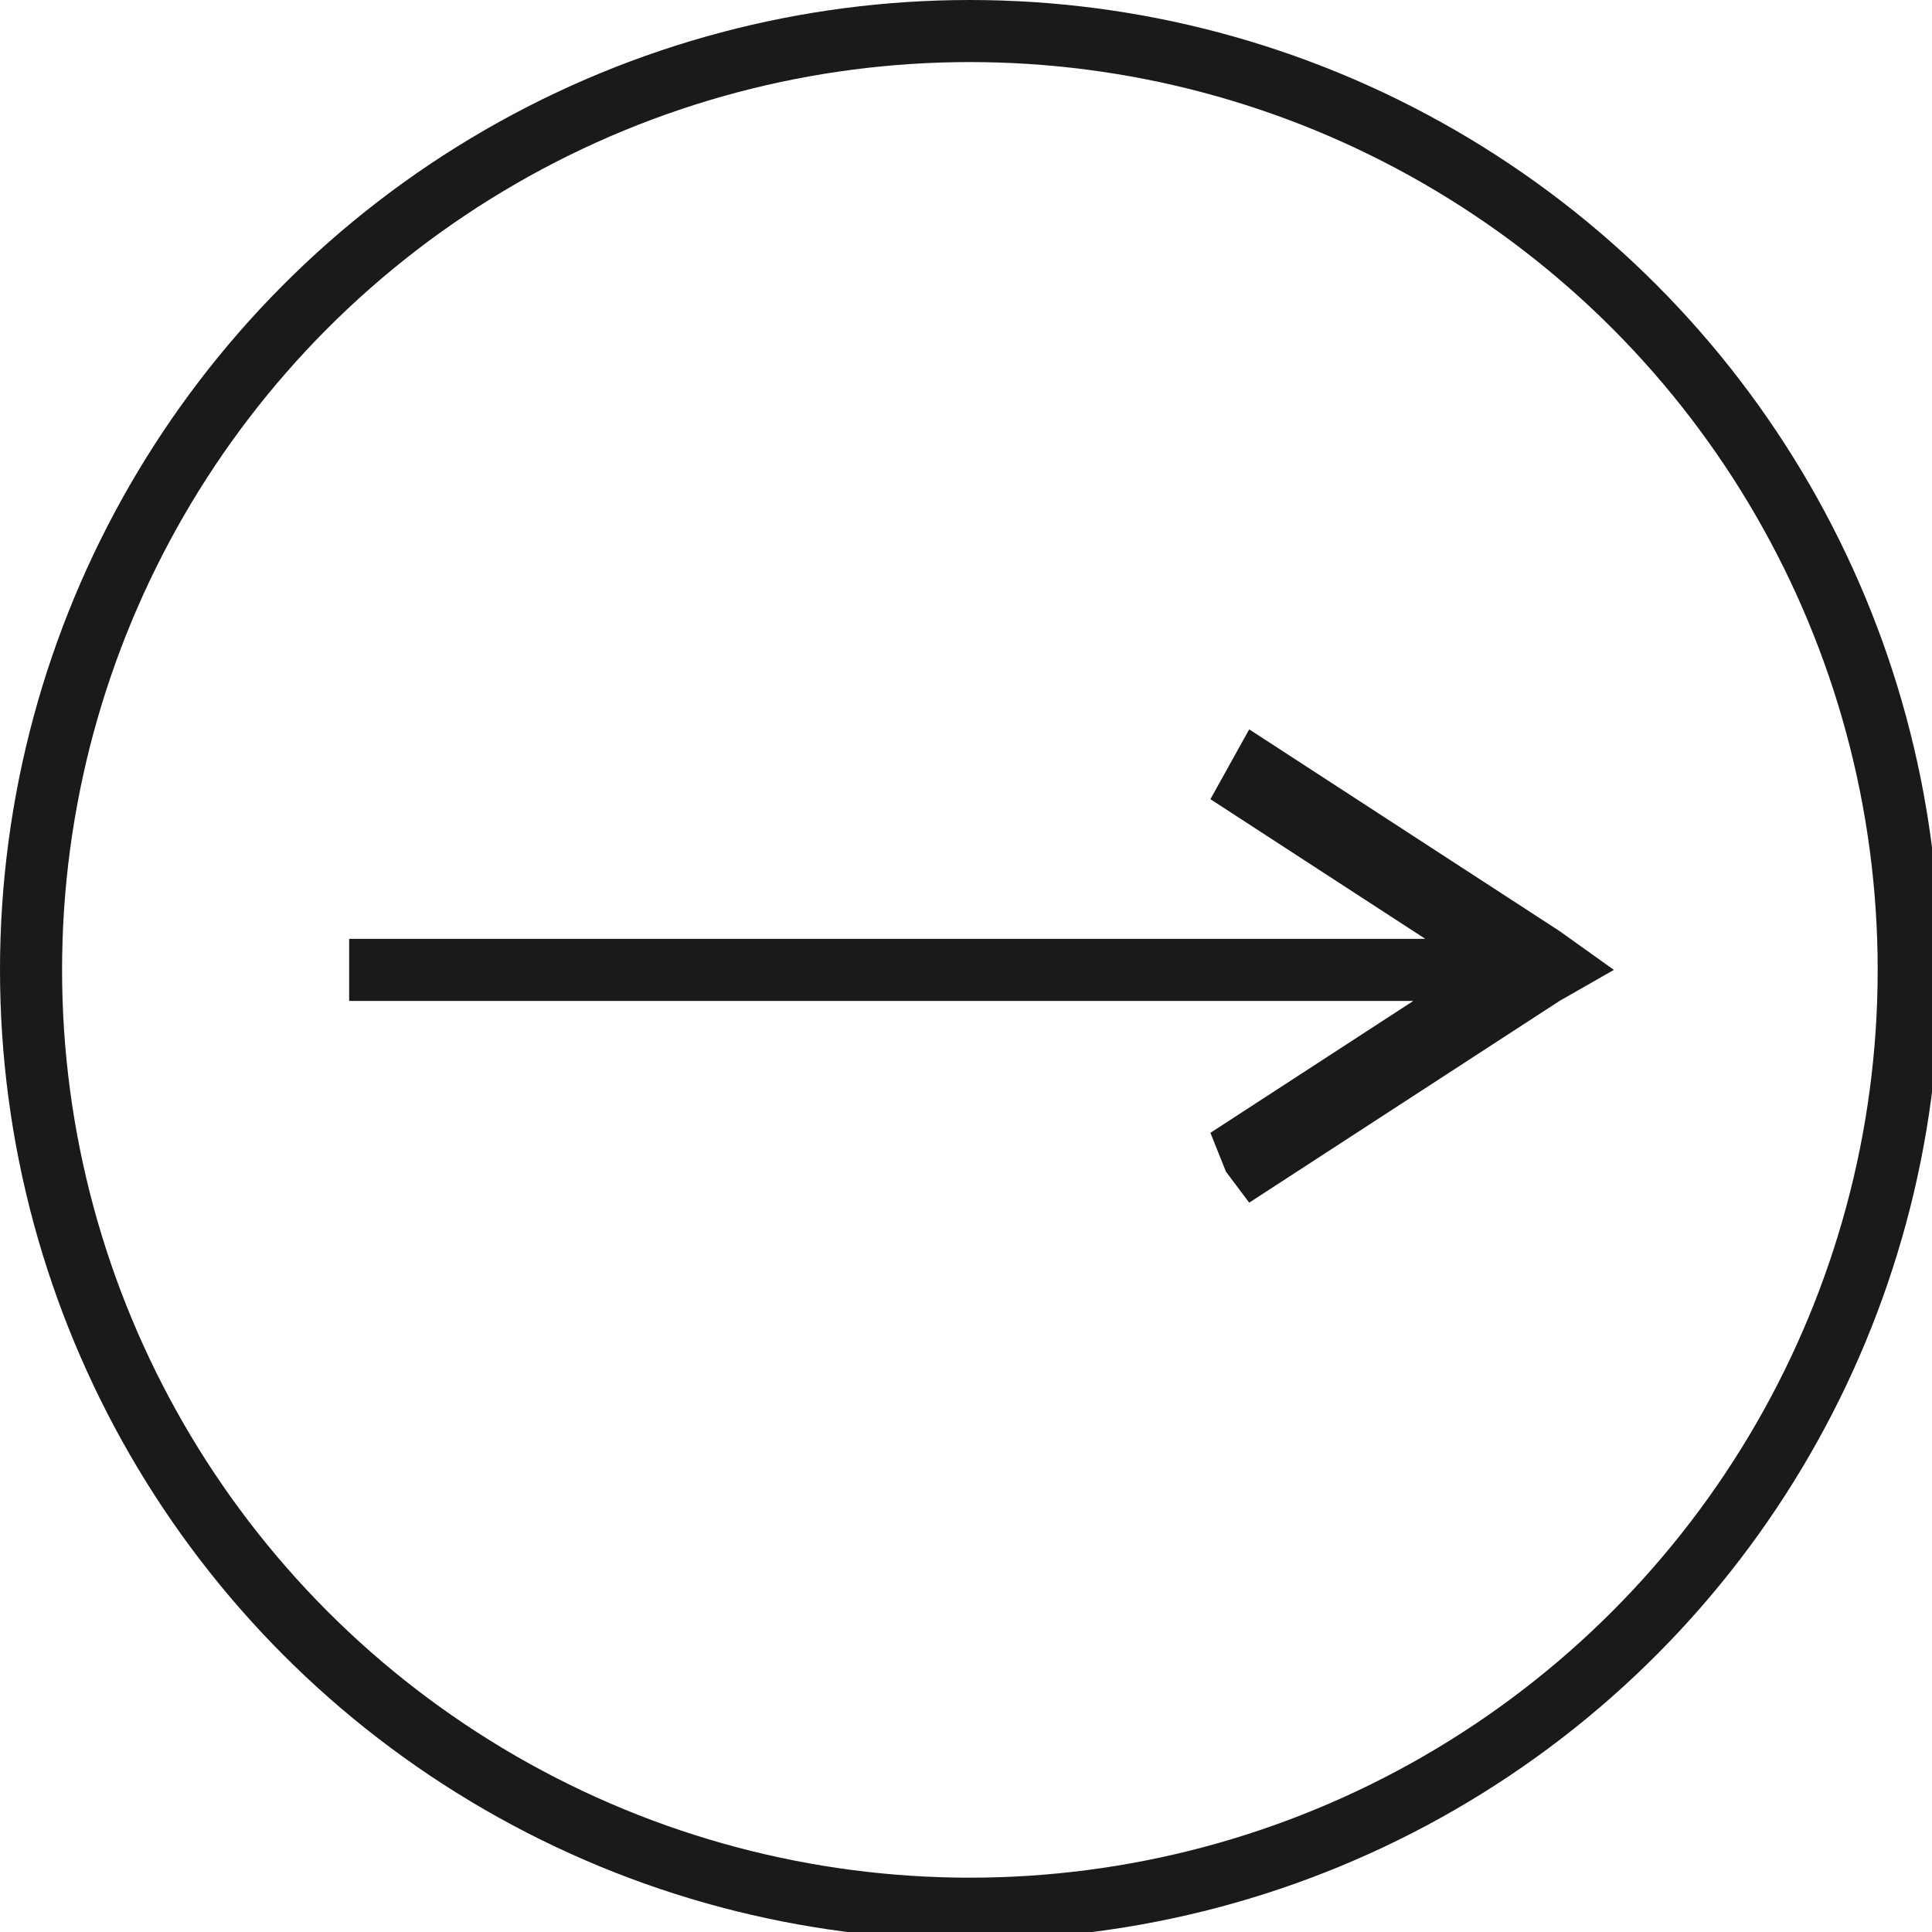 <?xml version="1.0" encoding="UTF-8"?>
<!DOCTYPE svg PUBLIC "-//W3C//DTD SVG 1.1//EN" "http://www.w3.org/Graphics/SVG/1.1/DTD/svg11.dtd">
<!-- Creator: CorelDRAW 2020 (64-Bit) -->
<svg xmlns="http://www.w3.org/2000/svg" xml:space="preserve" width="65px" height="65px" version="1.1" style="shape-rendering:geometricPrecision; text-rendering:geometricPrecision; image-rendering:optimizeQuality; fill-rule:evenodd; clip-rule:evenodd"
viewBox="0 0 2.49 2.49"
 xmlns:xlink="http://www.w3.org/1999/xlink"
 xmlns:xodm="http://www.corel.com/coreldraw/odm/2003">
 <defs>
  <style type="text/css">
   <![CDATA[
    .str0 {stroke:#1A1A1A;stroke-width:0.08;stroke-miterlimit:22.926}
    .fil1 {fill:none}
    .fil0 {fill:#1A1A1A;fill-rule:nonzero}
   ]]>
  </style>
 </defs>
 <g id="Слой_x0020_1">
  <g id="_2092276253824">
   <g>
    <path class="fil0" d="M1.9 1.29l-1.45 0 0 -0.08 1.45 0 0 0.08zm0.11 0l-0.05 -0.09 0 0.09 -0.4 -0.26 0.05 -0.09 0.4 0.26 0 0.09zm0 0l0 -0.09 0.07 0.05 -0.07 0.04zm-0.43 0.22l-0.02 -0.05 0.4 -0.26 0.05 0.09 -0.4 0.26 -0.03 -0.04z"/>
   </g>
   <circle class="fil1 str0" cx="1.25" cy="1.25" r="1.21"/>
  </g>
 </g>
</svg>
